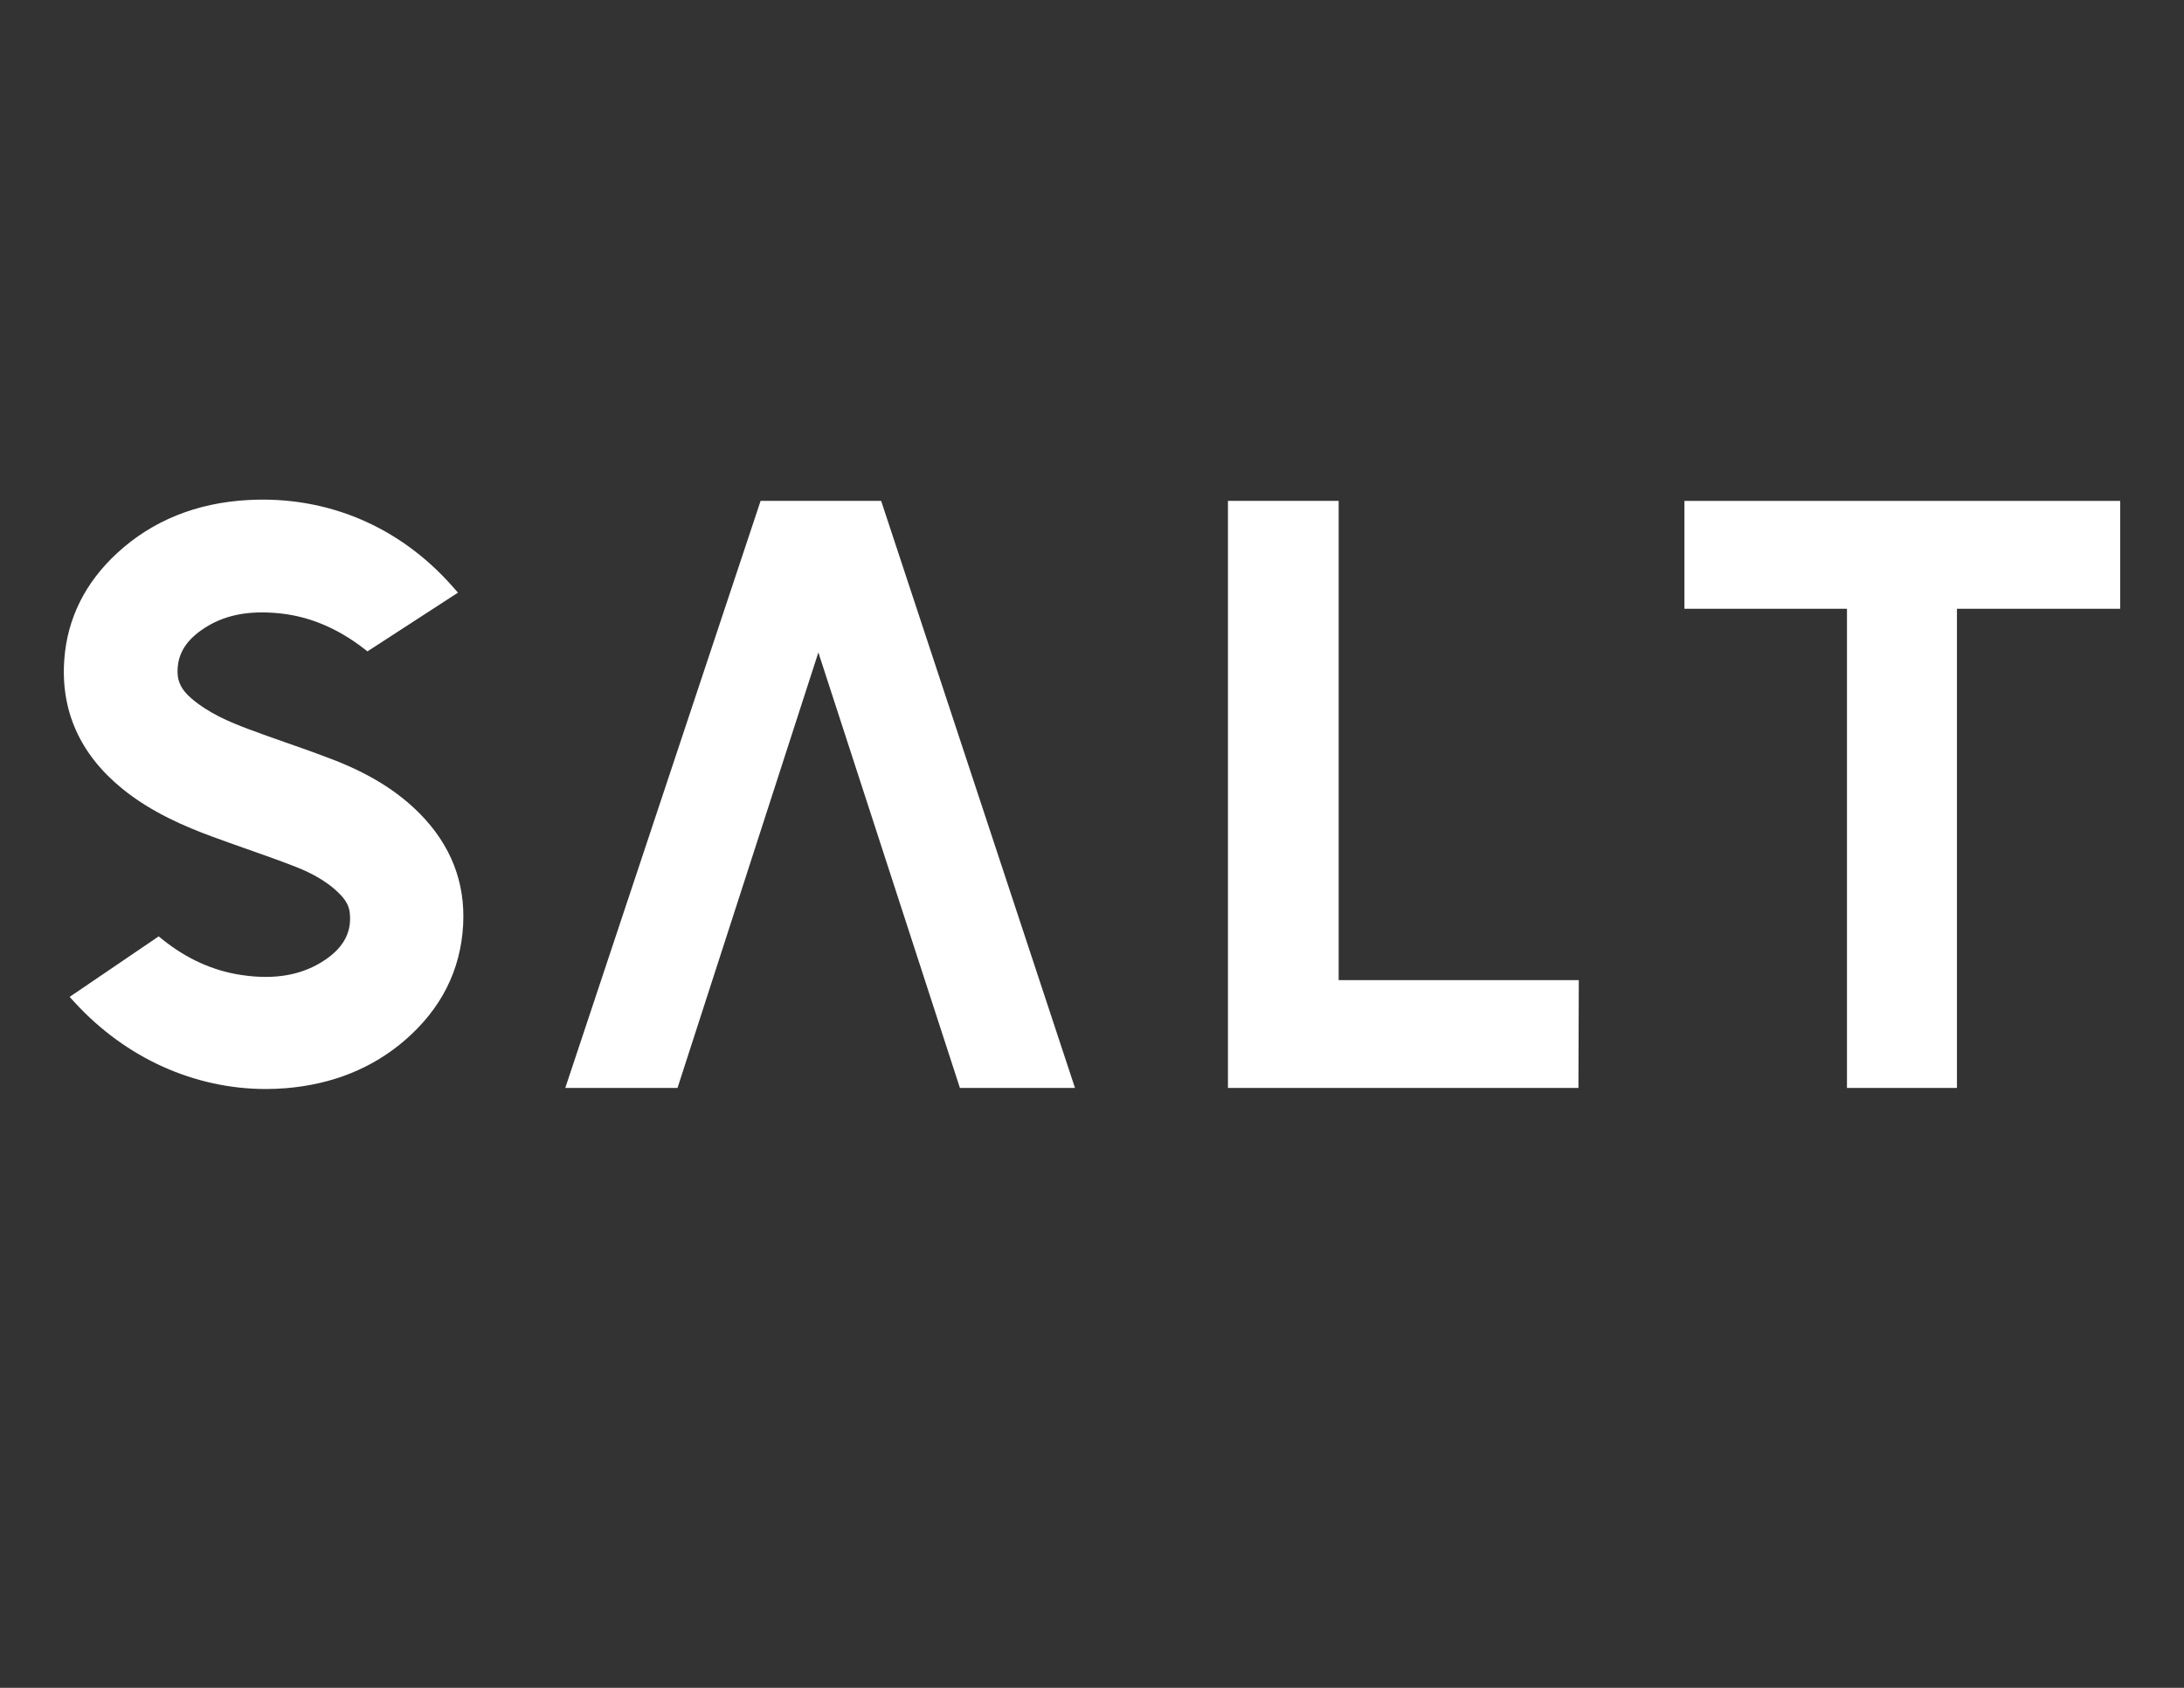 <svg xmlns="http://www.w3.org/2000/svg" id="Layer_1" viewBox="0 0 792 612"><rect x="0" y="0" width="792" height="612" fill="#333333" stroke="none"/><defs><style>      .st0 {        fill: #fff;      }    </style></defs><polygon class="st0" points="275.82 181.62 204.99 394.48 245.69 394.48 296.77 236.57 348.1 394.48 389.83 394.48 319.54 181.62 275.82 181.62"></polygon><polygon class="st0" points="485.45 181.62 445.3 181.62 445.3 394.48 572.4 394.48 572.53 355.38 485.45 355.38 485.45 181.62"></polygon><polygon class="st0" points="610.84 181.62 610.84 220.73 669.78 220.73 669.78 394.48 709.66 394.48 709.66 220.73 768.86 220.73 768.86 181.62 610.84 181.62"></polygon><path class="st0" d="M120.48,275.34c-5.58-2.17-11.32-4.18-16.86-6.12l-.34-.12c-4.39-1.54-8.78-3.08-13.14-4.72-7.13-2.67-14.58-5.87-20.72-11.13-3.41-2.92-4.96-5.8-5.03-9.36-.12-6.28,2.64-11.18,8.68-15.43,7.62-5.36,16.7-7.28,28.55-6.04,10.64,1.13,20.8,5.4,30.22,12.67l1.42,1.09,32.82-21.29-1.93-2.19c-19.23-21.82-45.5-32.93-74.03-31.4-18.82,1-34.83,7.46-47.6,19.21-11.64,10.73-18.1,23.71-19.2,38.59-1.37,18.53,5.63,34.25,20.8,46.7,10.68,8.77,23.23,14.01,32.97,17.6,3.81,1.4,7.64,2.75,11.47,4.11l.58.2c5.81,2.05,11.82,4.16,17.65,6.42,4.61,1.8,11.35,4.81,16.53,10.15,2.15,2.23,3.23,4.25,3.5,6.56.82,6.92-2.05,12.51-8.76,17.09-8.25,5.64-18.29,7.46-30.66,5.58-10.17-1.54-19.73-5.85-28.4-12.81l-1.46-1.17-32.29,21.94,1.98,2.15c18.49,20.1,43.37,31.25,69.19,31.25,2.42,0,4.85-.1,7.28-.3,16.91-1.39,31.46-7.27,43.23-17.47,13.07-11.32,20.14-25.36,21.02-41.72.84-15.39-4.45-28.97-15.71-40.36-8.09-8.17-18.18-14.44-31.76-19.7Z"></path></svg>